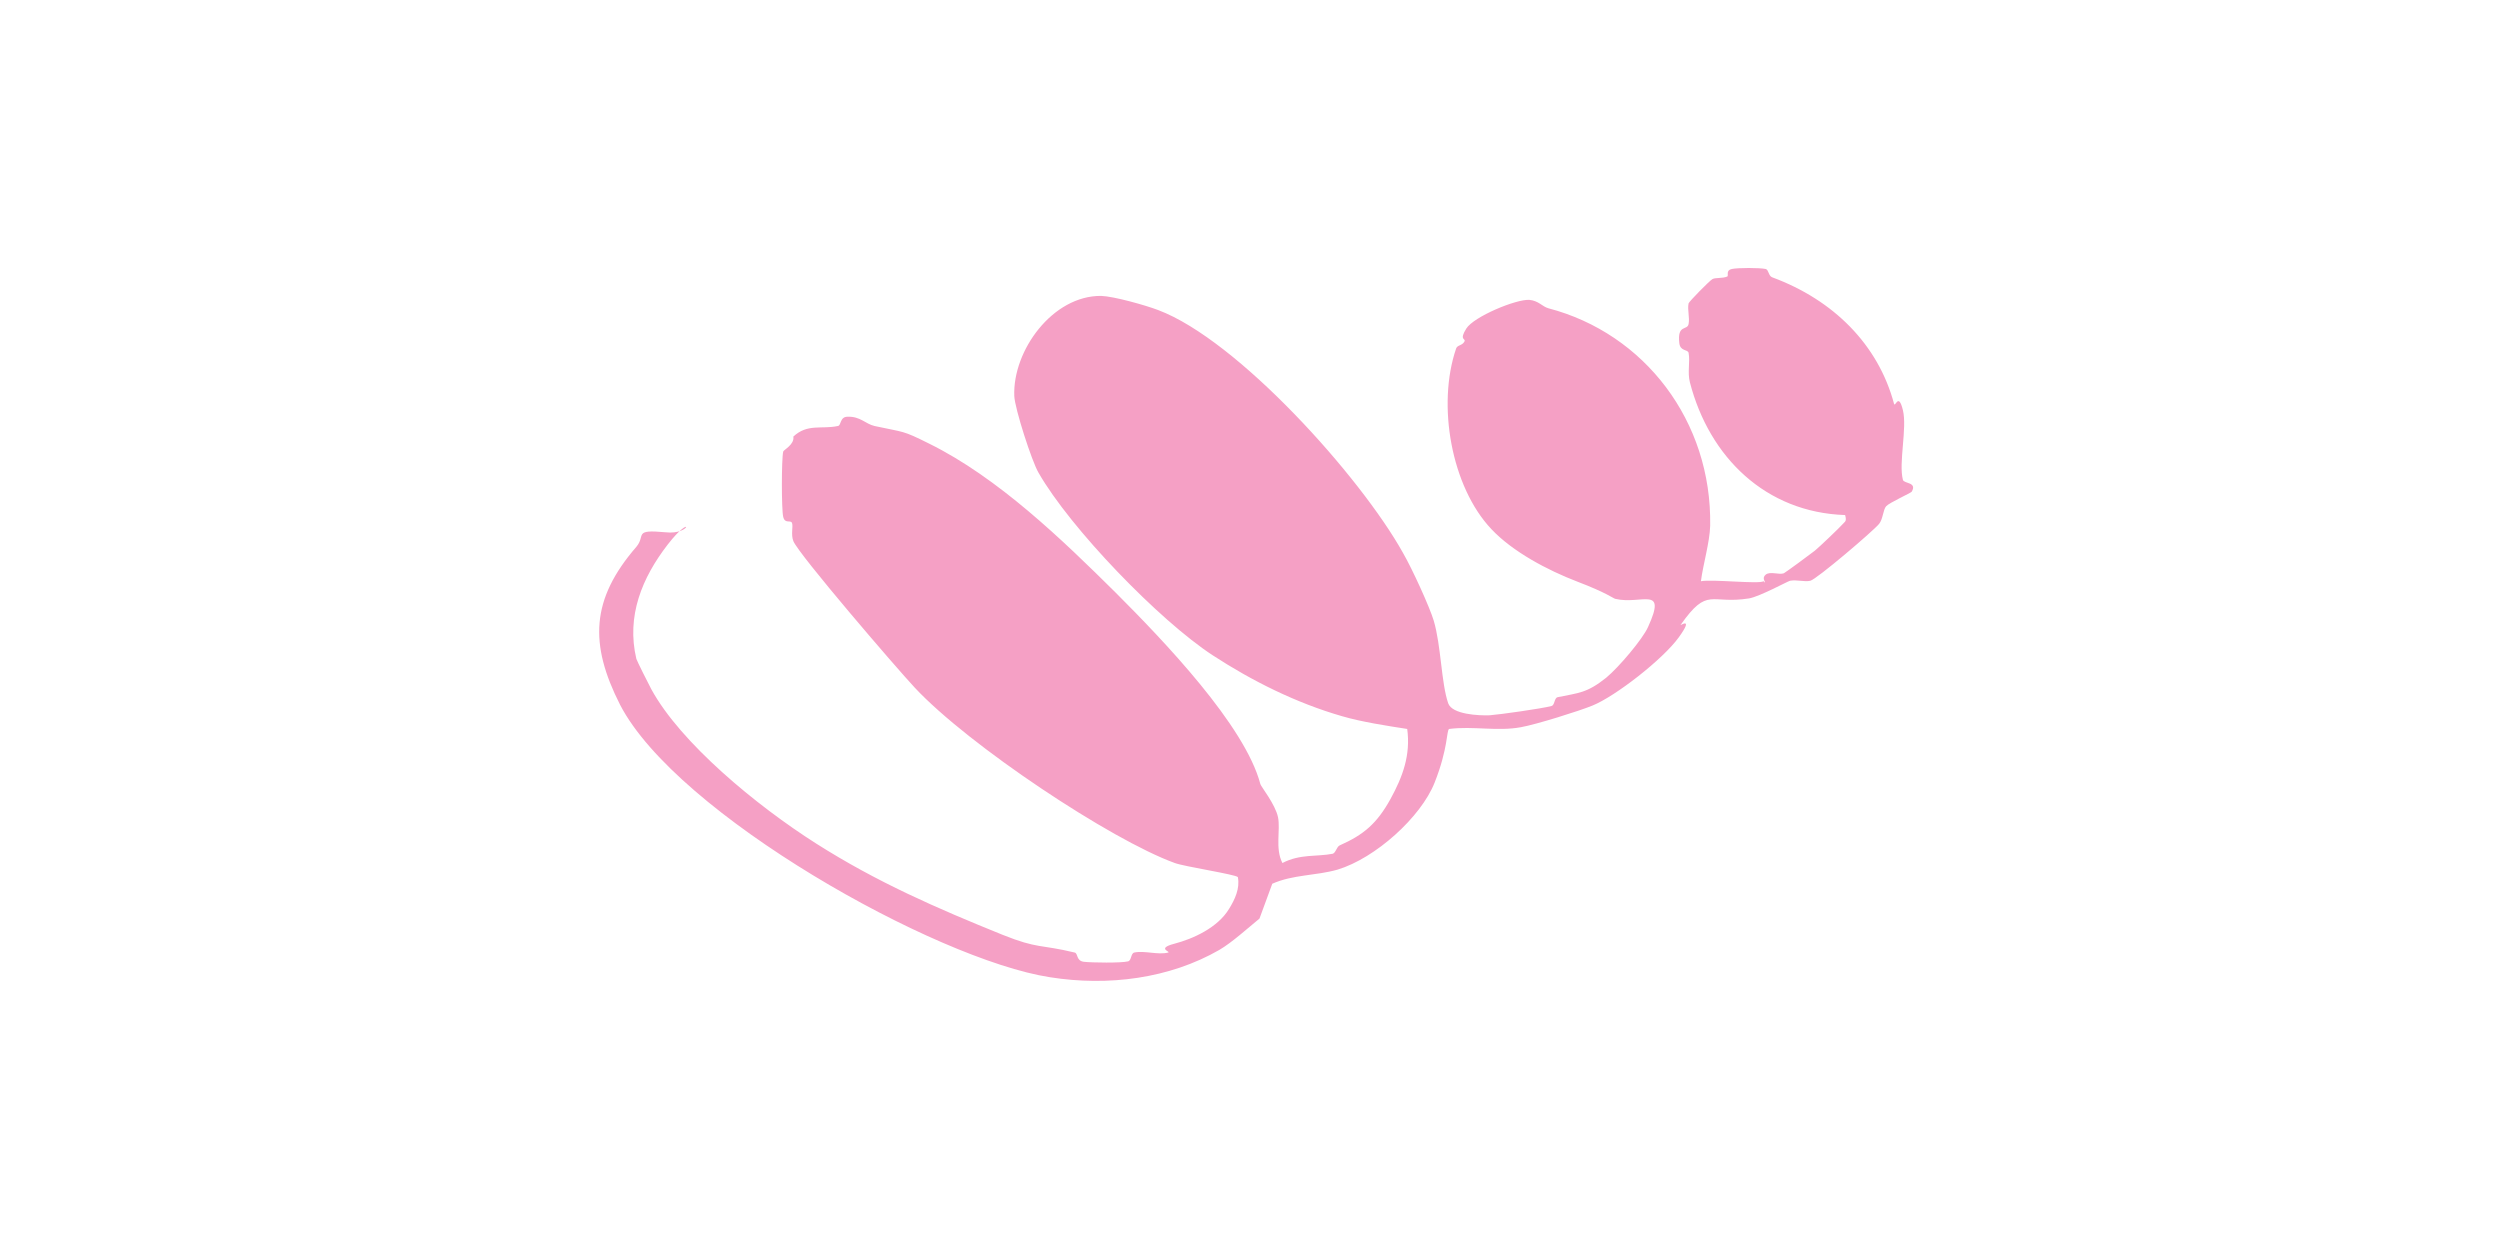 <?xml version="1.0" encoding="UTF-8"?>
<svg id="Layer_1" xmlns="http://www.w3.org/2000/svg" version="1.1" viewBox="0 0 566.9 283.5">
  <!-- Generator: Adobe Illustrator 29.5.1, SVG Export Plug-In . SVG Version: 2.1.0 Build 141)  -->
  <defs>
    <style>
      .st0 {
        fill: #f5a0c5;
      }
    </style>
  </defs>
  <path class="st0" d="M399.9,131.8c-1,.7-11.7-.5-14.2,0,.5-3.9,2-8.8,2.1-12.6.4-23.7-14.9-43.6-36.7-49.3-1.4-.4-2.2-1.7-4.3-1.9-3-.2-12.6,3.8-14.3,6.5s-.1,2.2-.4,2.9c-.5,1-1.6.8-1.9,1.6-4.4,12.8-1.1,31.4,8,41,4.8,5.1,12.7,9.3,19.5,11.9s8.1,3.8,8.6,3.9c5.9,1.4,11.8-3.2,7.4,6.4-1.2,2.7-6.6,9.1-9.5,11.5-4.4,3.5-6.2,3.4-11,4.4-.8.2-.6,1.8-1.4,2-2.3.6-11.5,1.9-14,2.1-2.5.1-8.5-.2-9.4-2.7-1.6-4.6-1.6-13.1-3.3-18.8-.9-3-4.8-11.6-7-15.4-9.6-17.2-37.4-48.2-55.5-55-2.9-1.1-10-3.1-12.9-3.2-11-.1-20.1,12.4-19.7,22.7.1,2.8,4,14.9,5.5,17.4,7.2,12.6,27.4,33.5,39.5,41.4,8.9,5.8,18.9,10.8,29.3,13.8,4.4,1.3,10.3,2.2,14.8,2.9.8,5.9-1,10.8-3.8,15.9-3.1,5.6-6.1,8.1-11.5,10.5-.7.3-.9,1.7-1.6,1.9-3.5.7-7.4,0-11.4,2.1-1.7-3.3-.4-7.5-1-10.4s-3.9-7-4-7.5c-3.5-13.3-21.9-32.5-32.8-43.4-12.1-12-26.7-26.1-42.3-33.8-6.2-3.1-5.5-2.5-12.4-4-2.1-.5-3.2-2.2-6.1-2.1-1.8,0-1.4,2-2.2,2.1-3.7.8-6.9-.6-10.1,2.4.3,1.8-2.2,3-2.3,3.4-.4,1.8-.4,13.1,0,14.8s1.7.6,2,1.4-.3,2.6.3,4.1c1.2,3,23.3,28.7,27.5,33.2,12.2,13.1,44.6,34.6,59,39.8,2.1.8,13.9,2.6,14.3,3.2.5,2.6-.7,5.1-2,7.2-2.6,4.3-8.2,6.8-12.4,7.9s-.7,1.8-1.4,2c-2.3.6-5.4-.5-7.7,0-.8.2-.6,1.8-1.4,2-1.6.4-8.2.3-10,.1s-1.3-1.9-2.1-2.1c-7.9-1.9-8.3-.8-16.3-4-15.1-6.1-28.6-12-42.3-20.7s-30.8-22.9-37.4-35c-.6-1.1-3.3-6.5-3.4-6.9-2.3-9.7,1.3-18.4,7.1-25.9s5.5-2.1-.5-2.8c-7.4-.7-4.4.7-6.6,3.3-10.3,11.9-10.7,22-3.7,35.8,12.8,24.8,71.5,57.8,97.5,61.8,13.2,2.1,27.1.3,38.4-6.2,2.9-1.7,6.4-4.9,9.1-7.1l2.9-7.9c4.7-2.1,9.9-1.8,14.8-3.2,8.6-2.6,18.9-11.9,22-19.7s2.7-11.9,3.3-12.2c5.4-.7,11,.6,16.3-.4,3.4-.6,13.3-3.7,16.2-4.9,5.2-2.1,16-10.5,19.6-15.5s0-2.4.4-2.8c6.2-8.8,6.7-4.6,15.5-6,2.4-.4,8.8-3.9,9.3-4,1.5-.3,3.2.3,4.6,0s14.3-11.3,15.6-12.9c.9-1.1.9-3.2,1.6-4s5.6-3,5.8-3.3c1.3-2.2-1.8-1.8-2-2.7-1-3.9,1-11.7,0-15.8s-1.7-.6-2-1.4c-3.6-13.5-13.8-23.6-27.6-28.7-.9-.3-.8-1.7-1.5-1.9-1.4-.3-6.3-.3-7.7,0s-.7,1.5-1,1.7c-1.2.5-2.7.2-3.4.6s-5.3,5.1-5.4,5.5c-.3,1.5.3,3.2,0,4.7s-2.6,0-2.1,4.3c.2,1.9,1.9,1.4,2.1,2.2.4,2-.3,4.4.3,6.7,4.4,17,17.2,29.5,35.2,30.1.4,1.5,0,1.4-.6,2.1s-5.3,5.2-6.3,6-6.6,4.9-7,5.1c-1.1.4-3.1-.5-4.1.3s0,1.7-.2,1.8Z"/>
</svg>